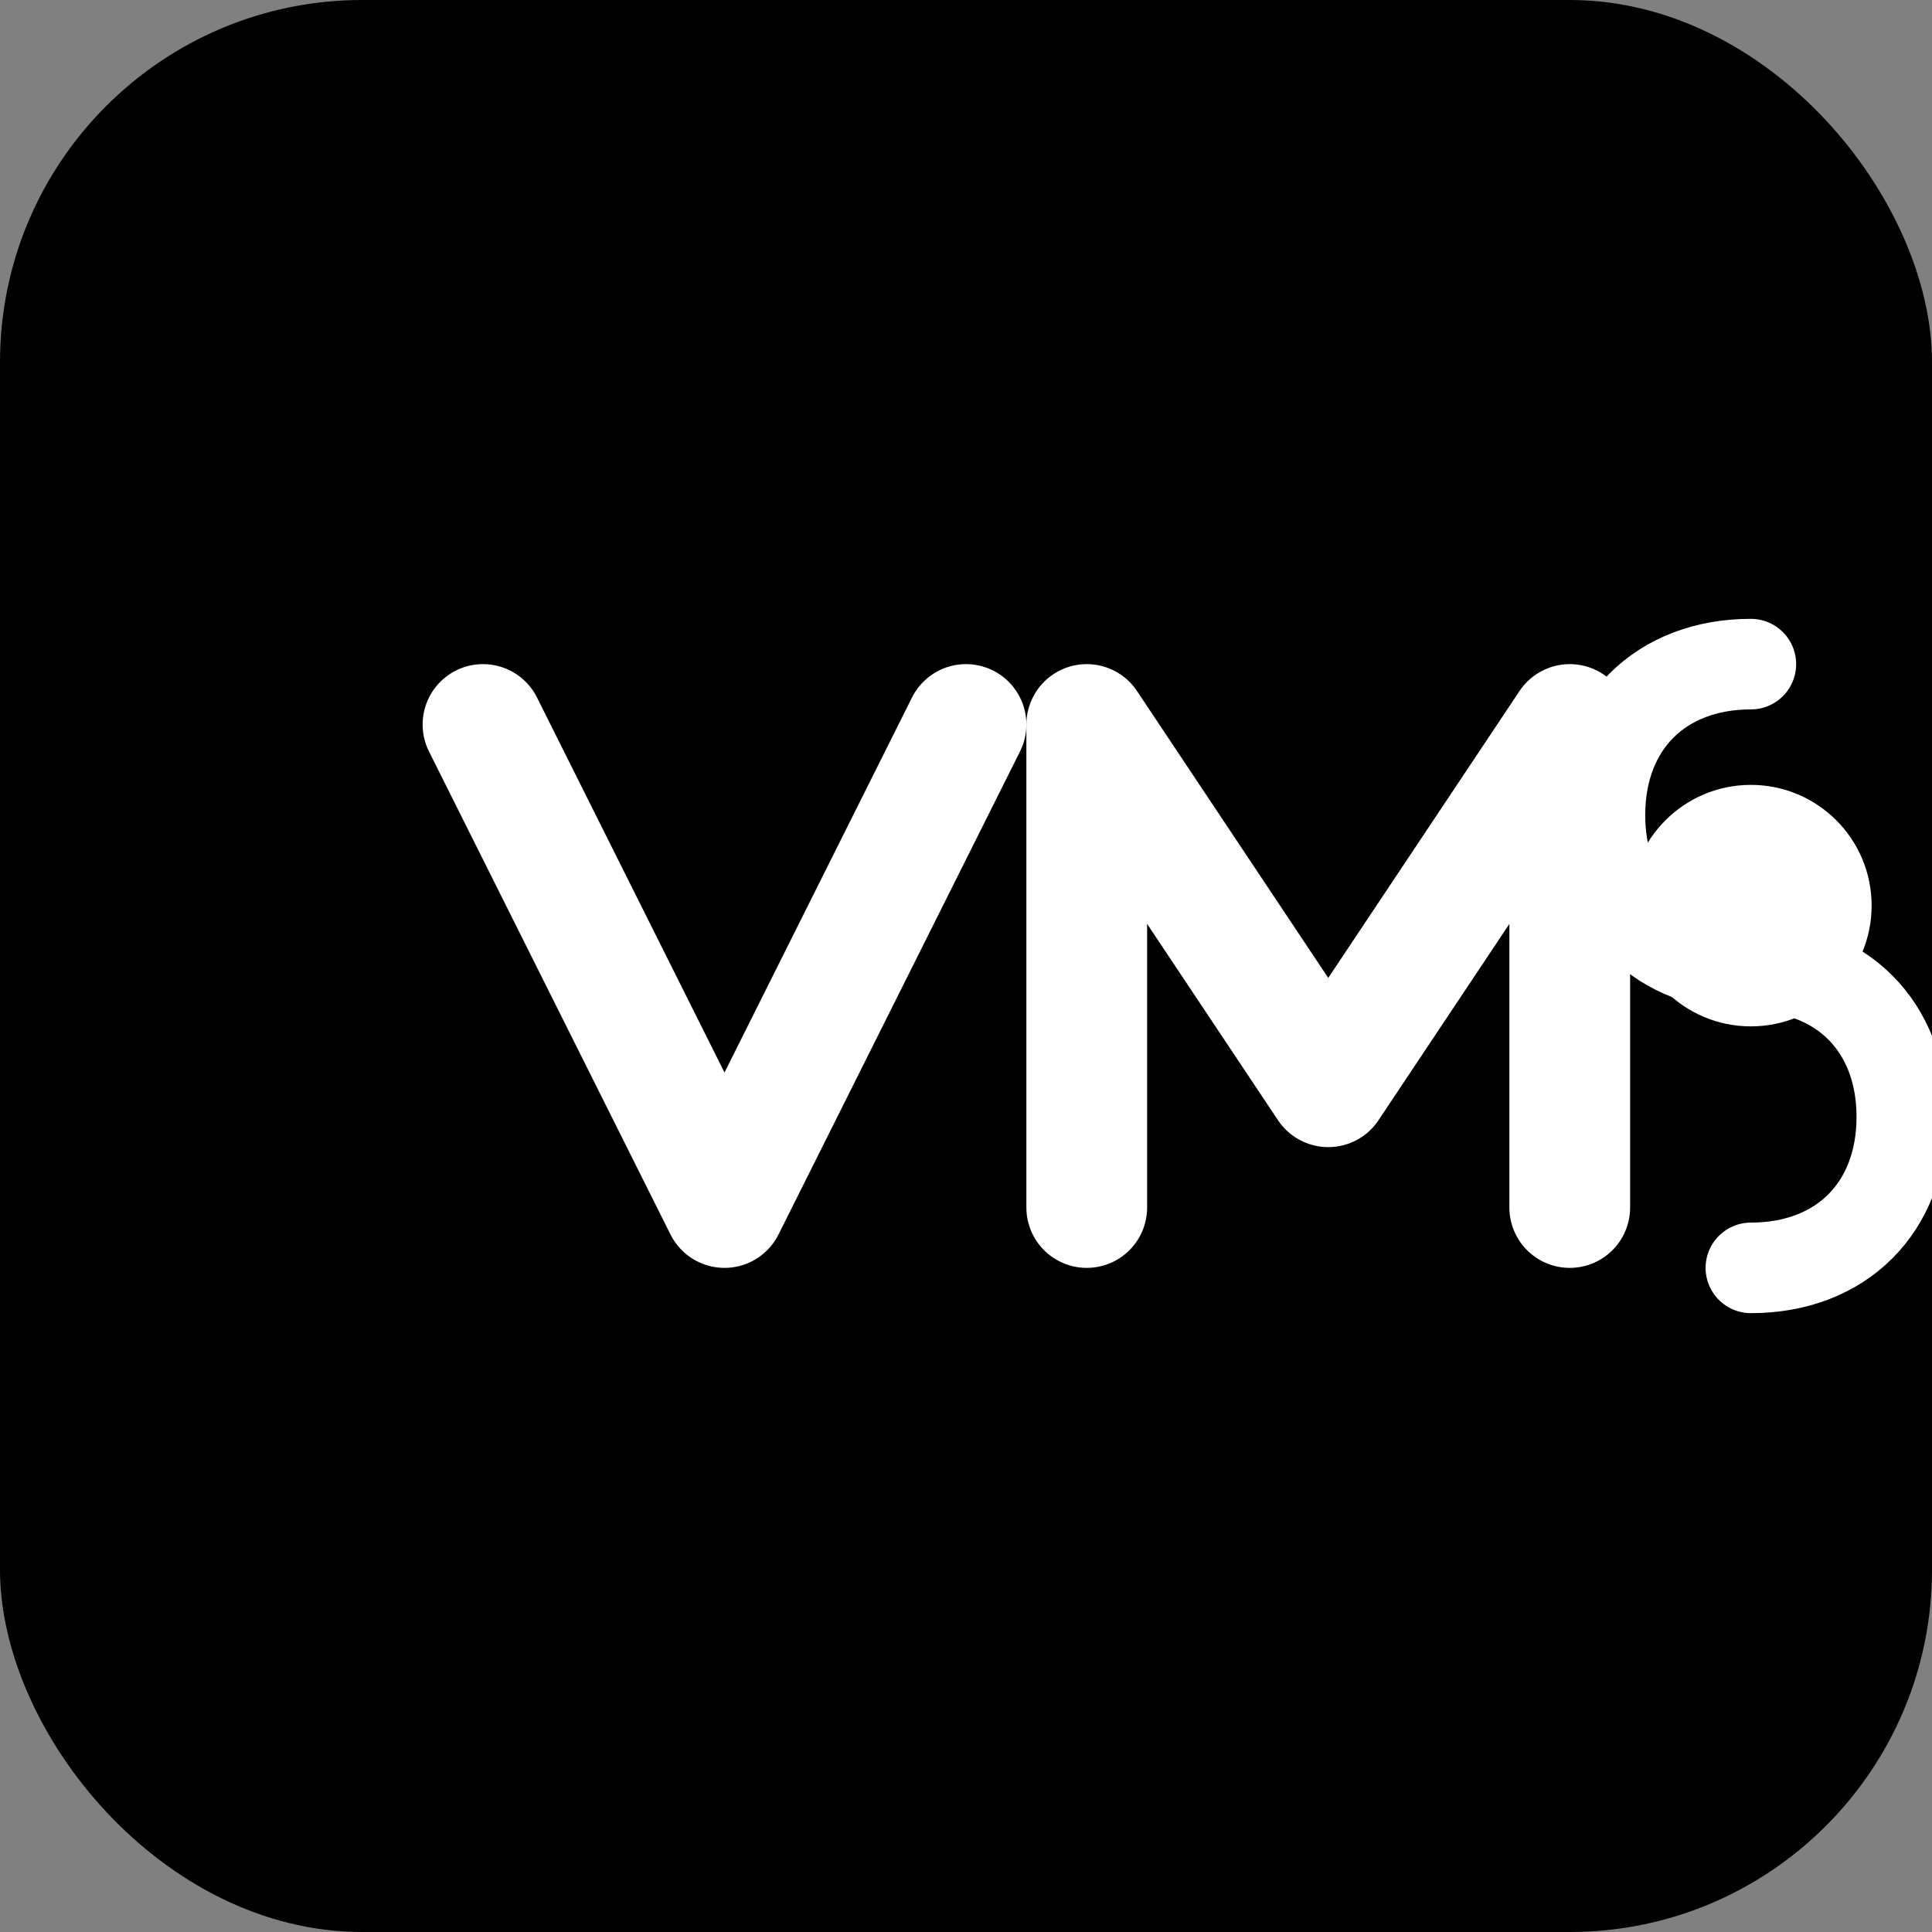 <svg width="32" height="32" viewBox="0 0 32 32" fill="none" xmlns="http://www.w3.org/2000/svg">
  <rect x="0" y="0" width="32" height="32" fill="#808080" stroke="none"/>
  <!-- VMS Logo - Modern minimalist design -->
  <rect width="32" height="32" rx="6" fill="#000000"/>
  
  <!-- V shape -->
  <path d="M8 12L12 20L16 12" stroke="#FFFFFF" stroke-width="2" stroke-linecap="round" stroke-linejoin="round" fill="none"/>
  
  <!-- M shape -->
  <path d="M18 20V12L22 18L26 12V20" stroke="#FFFFFF" stroke-width="2" stroke-linecap="round" stroke-linejoin="round" fill="none"/>
  
  <!-- S curve -->
  <circle cx="29" cy="15" r="2" fill="#FFFFFF"/>
  <path d="M29 11C27.5 11 26.5 12 26.5 13.5C26.5 15 27.5 16 29 16C30.5 16 31.5 17 31.5 18.5C31.5 20 30.5 21 29 21" stroke="#FFFFFF" stroke-width="1.5" stroke-linecap="round" fill="none"/>
</svg>
